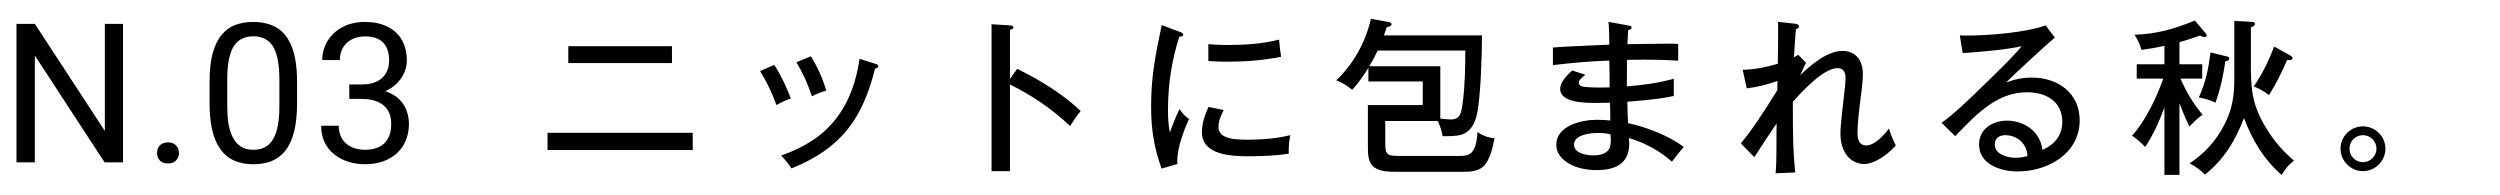<svg width="154" height="12" viewBox="0 0 154 12" fill="none" xmlns="http://www.w3.org/2000/svg">
<path d="M7.577 1.469V10H6.441L2.146 3.42V10H1.015V1.469H2.146L6.458 8.066V1.469H7.577ZM9.675 9.426C9.675 9.242 9.732 9.088 9.845 8.963C9.962 8.834 10.13 8.77 10.349 8.77C10.568 8.77 10.733 8.834 10.847 8.963C10.964 9.088 11.023 9.242 11.023 9.426C11.023 9.605 10.964 9.758 10.847 9.883C10.733 10.008 10.568 10.07 10.349 10.07C10.13 10.07 9.962 10.008 9.845 9.883C9.732 9.758 9.675 9.605 9.675 9.426ZM18.3 5.055V6.355C18.3 7.055 18.237 7.645 18.112 8.125C17.987 8.605 17.808 8.992 17.573 9.285C17.339 9.578 17.055 9.791 16.724 9.924C16.395 10.053 16.024 10.117 15.61 10.117C15.282 10.117 14.979 10.076 14.702 9.994C14.425 9.912 14.175 9.781 13.952 9.602C13.733 9.418 13.546 9.18 13.389 8.887C13.233 8.594 13.114 8.238 13.032 7.82C12.95 7.402 12.909 6.914 12.909 6.355V5.055C12.909 4.355 12.972 3.77 13.097 3.297C13.226 2.824 13.407 2.445 13.642 2.16C13.876 1.871 14.157 1.664 14.485 1.539C14.817 1.414 15.188 1.352 15.598 1.352C15.931 1.352 16.235 1.393 16.513 1.475C16.794 1.553 17.044 1.68 17.263 1.855C17.481 2.027 17.667 2.258 17.819 2.547C17.976 2.832 18.095 3.182 18.177 3.596C18.259 4.01 18.3 4.496 18.3 5.055ZM17.21 6.531V4.873C17.21 4.49 17.186 4.154 17.14 3.865C17.097 3.572 17.032 3.322 16.946 3.115C16.86 2.908 16.751 2.74 16.618 2.611C16.489 2.482 16.339 2.389 16.167 2.33C15.999 2.268 15.809 2.236 15.598 2.236C15.341 2.236 15.112 2.285 14.913 2.383C14.714 2.477 14.546 2.627 14.409 2.834C14.276 3.041 14.175 3.312 14.104 3.648C14.034 3.984 13.999 4.393 13.999 4.873V6.531C13.999 6.914 14.02 7.252 14.063 7.545C14.11 7.838 14.179 8.092 14.268 8.307C14.358 8.518 14.468 8.691 14.597 8.828C14.726 8.965 14.874 9.066 15.042 9.133C15.214 9.195 15.403 9.227 15.61 9.227C15.876 9.227 16.108 9.176 16.308 9.074C16.507 8.973 16.673 8.814 16.805 8.6C16.942 8.381 17.044 8.102 17.11 7.762C17.177 7.418 17.21 7.008 17.21 6.531ZM21.516 5.201H22.29C22.669 5.201 22.981 5.139 23.227 5.014C23.477 4.885 23.663 4.711 23.784 4.492C23.909 4.27 23.971 4.02 23.971 3.742C23.971 3.414 23.917 3.139 23.807 2.916C23.698 2.693 23.534 2.525 23.315 2.412C23.096 2.299 22.819 2.242 22.483 2.242C22.178 2.242 21.909 2.303 21.674 2.424C21.444 2.541 21.262 2.709 21.13 2.928C21.001 3.146 20.936 3.404 20.936 3.701H19.852C19.852 3.268 19.962 2.873 20.18 2.518C20.399 2.162 20.706 1.879 21.1 1.668C21.499 1.457 21.96 1.352 22.483 1.352C22.999 1.352 23.45 1.443 23.837 1.627C24.223 1.807 24.524 2.076 24.739 2.436C24.954 2.791 25.061 3.234 25.061 3.766C25.061 3.98 25.01 4.211 24.909 4.457C24.811 4.699 24.657 4.926 24.446 5.137C24.239 5.348 23.969 5.521 23.637 5.658C23.305 5.791 22.907 5.857 22.442 5.857H21.516V5.201ZM21.516 6.092V5.441H22.442C22.985 5.441 23.434 5.506 23.79 5.635C24.145 5.764 24.424 5.936 24.628 6.15C24.835 6.365 24.979 6.602 25.061 6.859C25.147 7.113 25.19 7.367 25.19 7.621C25.19 8.02 25.122 8.373 24.985 8.682C24.852 8.99 24.663 9.252 24.417 9.467C24.174 9.682 23.889 9.844 23.561 9.953C23.233 10.062 22.876 10.117 22.489 10.117C22.118 10.117 21.768 10.065 21.44 9.959C21.116 9.854 20.829 9.701 20.579 9.502C20.329 9.299 20.133 9.051 19.993 8.758C19.852 8.461 19.782 8.123 19.782 7.744H20.866C20.866 8.041 20.93 8.301 21.059 8.523C21.192 8.746 21.38 8.92 21.622 9.045C21.868 9.166 22.157 9.227 22.489 9.227C22.821 9.227 23.106 9.17 23.344 9.057C23.587 8.939 23.772 8.764 23.901 8.529C24.034 8.295 24.1 8 24.1 7.645C24.1 7.289 24.026 6.998 23.878 6.771C23.729 6.541 23.518 6.371 23.245 6.262C22.975 6.148 22.657 6.092 22.29 6.092H21.516Z" fill="black"/>
<path d="M35.007 2.845L41.393 2.845L41.393 3.885L35.007 3.885L35.007 2.845ZM33.728 8.18L42.672 8.18L42.672 9.241L33.728 9.241L33.728 8.18ZM49.952 3.469C50.368 4.145 50.67 4.81 50.898 5.58C50.597 5.674 50.295 5.778 50.014 5.934C49.765 5.185 49.474 4.519 49.058 3.833L49.952 3.469ZM52.947 3.625L53.914 3.926C54.039 3.968 54.102 3.999 54.102 4.072C54.102 4.176 53.987 4.207 53.904 4.228C53.114 7.358 51.793 9.147 48.756 10.374C48.548 10.062 48.382 9.854 48.122 9.584C49.442 9.106 50.586 8.471 51.47 7.348C52.313 6.287 52.76 4.956 52.947 3.625ZM47.695 3.999C48.101 4.623 48.454 5.362 48.714 6.069C48.402 6.173 48.111 6.308 47.83 6.474C47.508 5.601 47.29 5.174 46.822 4.374L47.695 3.999ZM62.214 4.862L62.661 4.238C64.034 4.914 65.458 5.778 66.571 6.838C66.332 7.13 66.114 7.442 65.916 7.764C64.824 6.724 63.555 5.861 62.214 5.206L62.214 10.541L61.08 10.541L61.08 1.493L62.224 1.566C62.349 1.576 62.422 1.597 62.422 1.69C62.422 1.774 62.338 1.815 62.214 1.846L62.214 4.862ZM71.563 1.545L72.666 1.961C72.842 2.023 72.894 2.065 72.894 2.138C72.894 2.21 72.832 2.252 72.645 2.262C72.177 3.708 71.948 5.226 71.948 6.755C71.948 7.296 71.969 7.639 72.062 8.17C72.187 7.785 72.478 7.067 72.666 6.714C72.822 6.984 72.998 7.161 73.248 7.327C72.915 8.034 72.52 9.126 72.52 9.896C72.52 9.969 72.52 10.031 72.53 10.104L71.553 10.385C71.074 9.064 70.908 7.92 70.908 6.526C70.908 4.675 71.189 3.323 71.563 1.545ZM74.434 2.72C74.808 2.751 75.182 2.772 75.567 2.772C76.649 2.772 77.741 2.71 78.791 2.439C78.822 2.814 78.874 3.282 78.916 3.5C77.814 3.718 76.67 3.802 75.546 3.802C75.255 3.802 74.766 3.781 74.434 3.76L74.434 2.72ZM74.444 6.589L75.38 6.776C75.214 7.109 75.058 7.452 75.058 7.837C75.058 8.586 76.16 8.606 76.878 8.606C77.751 8.606 78.646 8.534 79.478 8.326C79.415 8.648 79.384 8.991 79.384 9.324L79.384 9.47C78.666 9.584 77.668 9.626 76.94 9.626C75.91 9.626 74.038 9.574 74.038 8.149C74.038 7.608 74.215 7.078 74.444 6.589ZM88.557 7.452L85.333 7.452L85.333 8.825C85.333 9.553 85.447 9.605 86.227 9.605L89.888 9.605C90.46 9.605 90.938 9.553 91.011 8.138C91.334 8.357 91.666 8.482 92.062 8.513C91.958 9.064 91.781 9.906 91.344 10.281C91.011 10.551 90.574 10.582 90.169 10.582L85.967 10.582C85.541 10.582 85.083 10.572 84.709 10.343C84.282 10.083 84.262 9.532 84.262 9.085L84.262 6.474L87.642 6.474L87.642 5.018L84.293 5.018L84.293 4.176C84.022 4.613 83.658 5.154 83.294 5.528C82.941 5.247 82.733 5.122 82.317 4.946C83.388 3.926 84.116 2.595 84.449 1.16L85.499 1.347C85.603 1.368 85.718 1.399 85.718 1.493C85.718 1.586 85.634 1.638 85.416 1.68C85.364 1.857 85.312 2.013 85.25 2.179L91.292 2.179C91.292 3.323 91.209 5.954 90.99 6.994C90.886 7.483 90.689 7.962 90.231 8.211C89.93 8.378 89.43 8.388 89.087 8.388L88.869 8.388C88.806 8.045 88.713 7.764 88.557 7.452ZM88.723 7.306C88.89 7.327 89.202 7.358 89.368 7.358C89.961 7.358 90.023 6.963 90.117 6.214C90.242 5.185 90.262 4.145 90.262 3.115L84.865 3.115C84.698 3.469 84.553 3.739 84.345 4.082L88.723 4.082L88.723 7.306ZM100.361 8.835C100.361 10.114 99.477 10.478 98.333 10.478C97.667 10.478 96.898 10.322 96.367 9.886C96.066 9.626 95.868 9.324 95.868 8.918C95.868 7.733 97.438 7.379 98.364 7.379C98.634 7.379 98.967 7.4 99.196 7.421C99.196 7.057 99.186 6.599 99.175 6.329C98.822 6.339 98.478 6.339 98.125 6.339C97.563 6.339 96.107 6.298 96.107 5.486C96.107 5.039 96.534 4.634 96.846 4.342L97.657 4.602C97.355 4.852 97.251 4.966 97.251 5.102C97.251 5.278 97.449 5.33 97.584 5.351C97.875 5.382 98.166 5.393 98.458 5.393C98.686 5.393 98.915 5.393 99.154 5.382C99.154 4.831 99.144 4.28 99.134 3.729C97.969 3.77 96.814 3.874 95.66 4.01L95.66 2.928C96.274 2.876 97.137 2.834 99.134 2.751C99.134 2.398 99.123 1.774 99.082 1.347L100.34 1.576C100.454 1.597 100.506 1.618 100.506 1.69C100.506 1.794 100.382 1.836 100.298 1.857C100.278 2.106 100.257 2.46 100.246 2.72C101.494 2.699 102.358 2.689 102.867 2.689C102.992 2.689 103.127 2.689 103.377 2.71L103.377 3.739C102.566 3.687 102.014 3.677 101.328 3.677C100.964 3.677 100.6 3.677 100.226 3.687C100.215 4.228 100.215 4.769 100.215 5.32C101.193 5.247 102.16 5.112 103.106 4.852L103.106 5.913C102.399 6.069 101.578 6.162 100.246 6.266C100.246 6.506 100.267 7.275 100.288 7.587C101.39 7.816 102.826 8.367 103.72 9.054C103.522 9.272 103.262 9.594 102.992 9.958C102.212 9.272 101.338 8.804 100.34 8.502C100.35 8.596 100.361 8.752 100.361 8.835ZM99.206 8.274C98.946 8.211 98.718 8.19 98.437 8.19C97.99 8.19 96.96 8.284 96.96 8.908C96.96 9.449 97.74 9.574 98.156 9.574C98.478 9.574 98.905 9.501 99.102 9.21C99.217 9.054 99.227 8.794 99.227 8.606C99.227 8.523 99.217 8.357 99.206 8.274ZM110.511 3.531C110.646 3.458 110.73 3.406 110.771 3.375L111.25 3.864C111.198 3.958 111.073 4.228 110.896 4.634C111.52 4.01 112.57 3.136 113.486 3.136C114.349 3.136 114.754 3.76 114.754 4.561C114.754 4.977 114.661 5.736 114.567 6.433C114.505 6.911 114.422 7.66 114.422 8.201C114.422 8.565 114.515 8.96 114.962 8.96C115.482 8.96 116.075 8.305 116.356 7.92C116.481 8.305 116.595 8.586 116.782 8.96C116.346 9.459 115.514 10.104 114.827 10.104C114.442 10.104 114.047 9.917 113.798 9.615C113.465 9.21 113.371 8.7 113.371 8.19C113.371 7.712 113.548 6.214 113.631 5.538C113.662 5.299 113.683 5.05 113.683 4.8C113.683 4.467 113.569 4.197 113.184 4.197C112.331 4.197 110.979 5.653 110.438 6.277C110.438 8.44 110.459 9.438 110.584 10.624L109.378 10.676C109.419 10.187 109.43 9.667 109.43 9.054C109.43 8.43 109.43 8.118 109.44 7.598C109.003 8.242 108.587 8.877 108.067 9.678L107.235 8.835C107.953 7.962 108.514 7.109 109.482 5.559C109.492 5.247 109.492 5.091 109.492 4.987C108.878 5.206 108.244 5.362 107.599 5.445L107.35 4.301C108.088 4.28 108.806 4.145 109.513 3.926C109.523 3.209 109.534 2.502 109.534 1.784C109.534 1.638 109.534 1.503 109.523 1.347L110.584 1.462C110.678 1.472 110.813 1.503 110.813 1.628C110.813 1.742 110.719 1.774 110.626 1.794C110.584 2.262 110.542 2.928 110.511 3.531ZM120.724 2.179C120.89 2.19 121.015 2.19 121.13 2.19C122.482 2.19 124.759 2.013 126.007 1.566L126.579 2.314C126.153 2.658 123.948 4.696 123.574 5.081C124.104 4.883 124.603 4.779 125.175 4.779C126.756 4.779 128.108 5.726 128.108 7.41C128.108 9.47 126.132 10.562 124.281 10.562C123.262 10.562 121.91 10.135 121.91 8.898C121.91 7.93 122.762 7.431 123.646 7.431C124.322 7.431 125.019 7.722 125.435 8.274C125.654 8.565 125.758 8.856 125.82 9.23C126.558 8.908 127.037 8.346 127.037 7.504C127.037 6.235 126.018 5.684 124.874 5.684C123.054 5.684 121.806 6.953 120.443 8.388L119.601 7.566C120.318 7.067 121.369 6.058 122.014 5.424C123.324 4.155 124.208 3.282 124.53 2.845C123.75 3.032 122.201 3.188 120.901 3.271L120.724 2.179ZM124.894 9.615C124.863 8.856 124.26 8.326 123.522 8.326C123.158 8.326 122.877 8.513 122.877 8.898C122.877 9.511 123.657 9.719 124.156 9.719C124.406 9.719 124.655 9.678 124.894 9.615ZM134.317 4.842C134.67 5.653 135.107 6.391 135.679 7.067C135.378 7.275 135.118 7.535 134.868 7.795C134.639 7.327 134.442 6.849 134.254 6.36L134.254 10.77L133.329 10.77L133.329 6.61C133.006 7.494 132.663 8.253 132.143 9.054C131.894 8.794 131.634 8.554 131.332 8.357C132.154 7.462 132.861 5.986 133.256 4.842L131.623 4.842L131.623 3.958L133.329 3.958L133.329 2.824C132.861 2.928 132.382 3.011 131.914 3.074C131.8 2.689 131.696 2.47 131.488 2.138C132.83 2.106 133.974 1.774 135.201 1.264L135.887 2.075C135.918 2.117 135.929 2.138 135.929 2.179C135.929 2.252 135.866 2.283 135.794 2.283C135.71 2.283 135.606 2.231 135.523 2.19C135.107 2.335 134.681 2.481 134.254 2.595L134.254 3.958L135.658 3.958L135.658 4.842L134.317 4.842ZM137.634 1.285L138.706 1.347C138.81 1.358 138.903 1.368 138.903 1.472C138.903 1.597 138.737 1.659 138.654 1.69L138.654 4.197C138.654 5.861 138.872 6.807 139.808 8.222C140.234 8.866 140.723 9.386 141.306 9.896C140.9 10.229 140.827 10.343 140.546 10.78C139.413 9.771 138.768 8.669 138.227 7.275C137.697 8.669 137 9.813 135.825 10.759C135.523 10.447 135.253 10.26 134.878 10.062C135.804 9.459 136.532 8.648 137.031 7.66C137.53 6.672 137.634 5.882 137.634 4.779L137.634 1.285ZM140.089 2.866L141.108 3.438C141.16 3.469 141.222 3.51 141.222 3.573C141.222 3.677 141.118 3.698 141.035 3.698L140.879 3.698C140.619 4.353 140.151 5.268 139.766 5.861C139.486 5.622 139.163 5.466 138.83 5.32C139.35 4.582 139.777 3.698 140.089 2.866ZM136.47 6.329C136.147 6.152 135.814 6.079 135.45 6.006C135.877 5.039 136.033 4.28 136.168 3.23L137.187 3.479C137.27 3.5 137.322 3.521 137.322 3.604C137.322 3.739 137.187 3.76 137.083 3.77C136.958 4.623 136.771 5.528 136.47 6.329ZM145.559 7.785C146.318 7.785 146.942 8.398 146.942 9.158C146.942 9.917 146.318 10.541 145.559 10.541C144.8 10.541 144.176 9.917 144.176 9.158C144.176 8.398 144.8 7.785 145.559 7.785ZM145.559 8.326C145.091 8.326 144.727 8.7 144.727 9.158C144.727 9.626 145.102 9.99 145.559 9.99C146.017 9.99 146.391 9.615 146.391 9.158C146.391 8.7 146.017 8.326 145.559 8.326Z" fill="black"/>
</svg>
